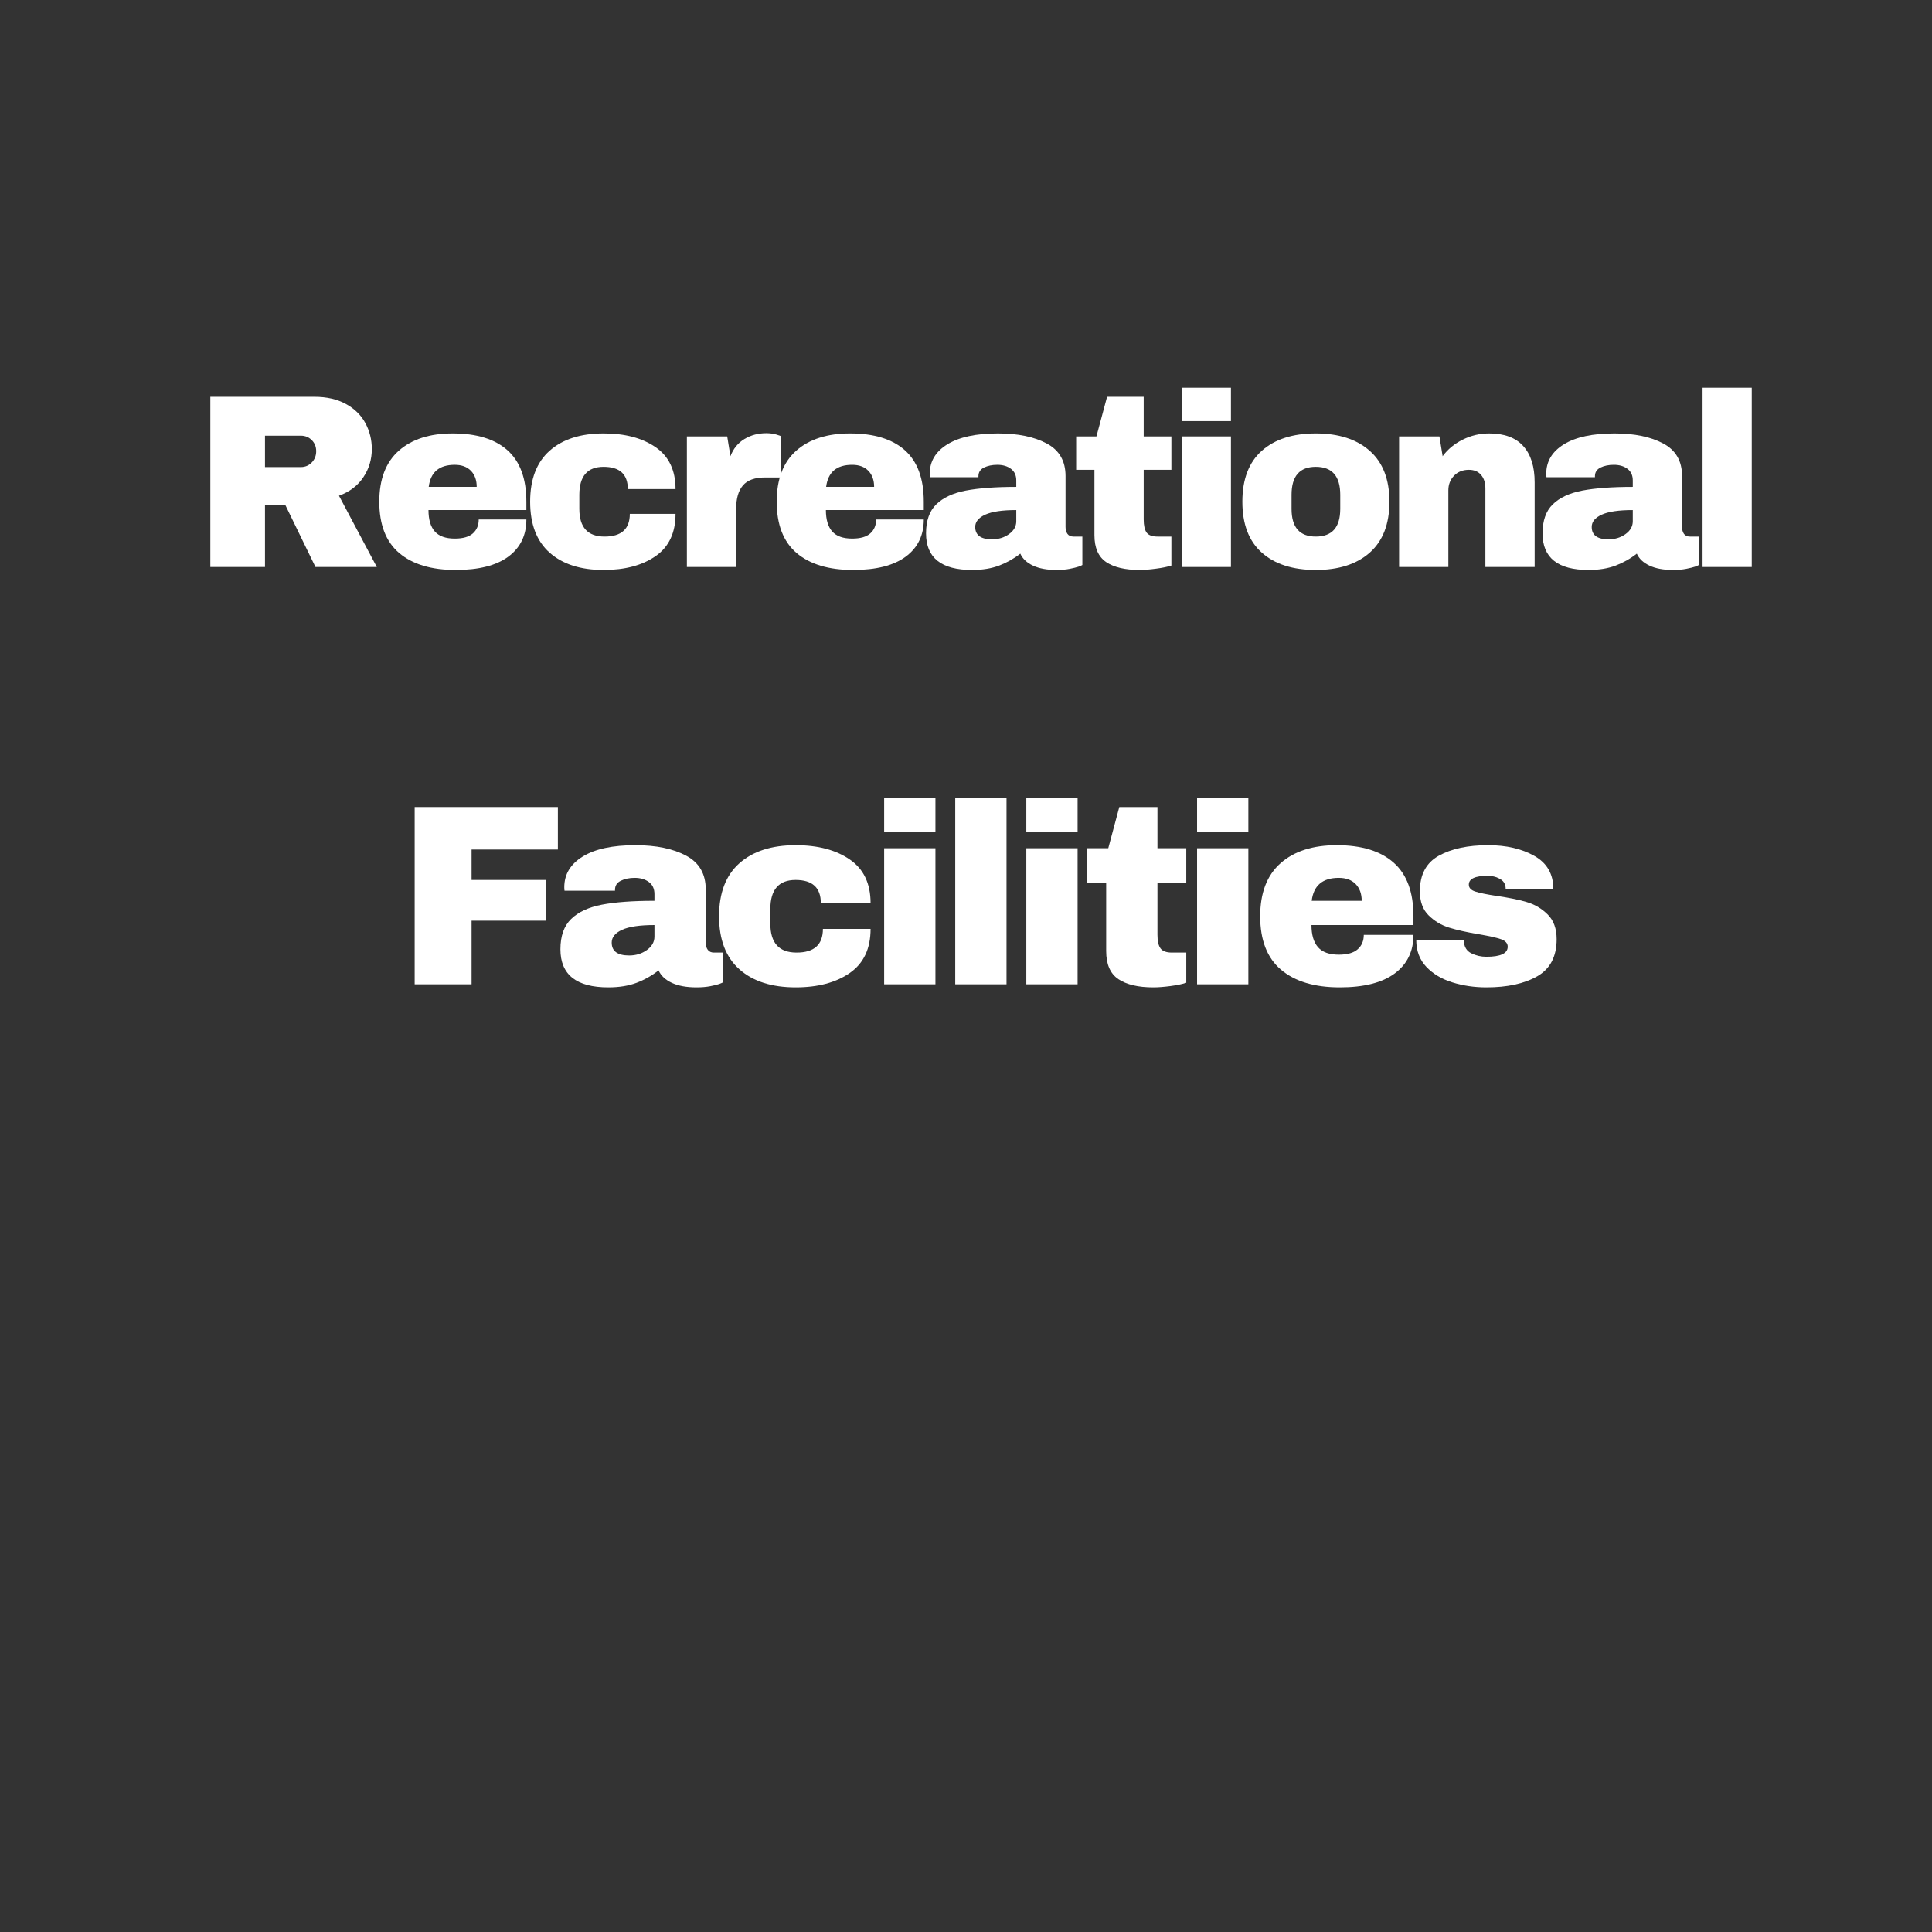 <svg version="1.0" preserveAspectRatio="xMidYMid meet" height="500" viewBox="0 0 375 375" zoomAndPan="magnify" width="500" xmlns:xlink="http://www.w3.org/1999/xlink" xmlns="http://www.w3.org/2000/svg"><rect x="0" y="0" width="375" height="375" fill="#333333" stroke="none"/><defs><g></g></defs><g fill-opacity="1" fill="#ffffff"><g transform="translate(37.28, 110.051)"><g><path d="M 34.891 -22.891 C 34.891 -20.879 34.344 -19.055 33.25 -17.422 C 32.164 -15.785 30.586 -14.586 28.516 -13.828 L 35.859 0 L 23.953 0 L 18.094 -12.047 L 14.156 -12.047 L 14.156 0 L 3.547 0 L 3.547 -33.031 L 23.766 -33.031 C 26.129 -33.031 28.148 -32.57 29.828 -31.656 C 31.516 -30.738 32.781 -29.504 33.625 -27.953 C 34.469 -26.398 34.891 -24.711 34.891 -22.891 Z M 24.094 -22.469 C 24.094 -23.332 23.805 -24.051 23.234 -24.625 C 22.66 -25.195 21.957 -25.484 21.125 -25.484 L 14.156 -25.484 L 14.156 -19.391 L 21.125 -19.391 C 21.957 -19.391 22.66 -19.688 23.234 -20.281 C 23.805 -20.875 24.094 -21.602 24.094 -22.469 Z M 24.094 -22.469"></path></g></g></g><g fill-opacity="1" fill="#ffffff"><g transform="translate(71.888, 110.051)"><g><path d="M 15.984 -25.922 C 20.617 -25.922 24.16 -24.832 26.609 -22.656 C 29.055 -20.477 30.281 -17.148 30.281 -12.672 L 30.281 -11.047 L 11.281 -11.047 C 11.281 -9.211 11.688 -7.832 12.5 -6.906 C 13.32 -5.977 14.613 -5.516 16.375 -5.516 C 17.969 -5.516 19.141 -5.848 19.891 -6.516 C 20.648 -7.191 21.031 -8.094 21.031 -9.219 L 30.281 -9.219 C 30.281 -6.145 29.113 -3.742 26.781 -2.016 C 24.445 -0.285 21.039 0.578 16.562 0.578 C 11.852 0.578 8.203 -0.516 5.609 -2.703 C 3.023 -4.898 1.734 -8.223 1.734 -12.672 C 1.734 -17.023 2.992 -20.32 5.516 -22.562 C 8.047 -24.801 11.535 -25.922 15.984 -25.922 Z M 16.375 -19.828 C 13.363 -19.828 11.68 -18.398 11.328 -15.547 L 20.641 -15.547 C 20.641 -16.859 20.266 -17.898 19.516 -18.672 C 18.766 -19.441 17.719 -19.828 16.375 -19.828 Z M 16.375 -19.828"></path></g></g></g><g fill-opacity="1" fill="#ffffff"><g transform="translate(101.168, 110.051)"><g><path d="M 15.984 -25.922 C 20.141 -25.922 23.504 -25.031 26.078 -23.25 C 28.66 -21.477 29.953 -18.77 29.953 -15.125 L 20.688 -15.125 C 20.688 -18 19.117 -19.438 15.984 -19.438 C 12.848 -19.438 11.281 -17.629 11.281 -14.016 L 11.281 -11.281 C 11.281 -7.695 12.91 -5.906 16.172 -5.906 C 19.441 -5.906 21.078 -7.375 21.078 -10.312 L 29.953 -10.312 C 29.953 -6.633 28.66 -3.898 26.078 -2.109 C 23.504 -0.316 20.141 0.578 15.984 0.578 C 11.535 0.578 8.047 -0.539 5.516 -2.781 C 2.992 -5.02 1.734 -8.316 1.734 -12.672 C 1.734 -17.023 2.992 -20.32 5.516 -22.562 C 8.047 -24.801 11.535 -25.922 15.984 -25.922 Z M 15.984 -25.922"></path></g></g></g><g fill-opacity="1" fill="#ffffff"><g transform="translate(130.448, 110.051)"><g><path d="M 18.281 -25.969 C 19.02 -25.969 19.676 -25.879 20.25 -25.703 C 20.832 -25.523 21.125 -25.422 21.125 -25.391 L 21.125 -17.375 L 18.047 -17.375 C 16.066 -17.375 14.633 -16.859 13.75 -15.828 C 12.875 -14.805 12.438 -13.289 12.438 -11.281 L 12.438 0 L 2.875 0 L 2.875 -25.344 L 10.703 -25.344 L 11.328 -21.5 C 11.898 -22.977 12.812 -24.094 14.062 -24.844 C 15.312 -25.594 16.719 -25.969 18.281 -25.969 Z M 18.281 -25.969"></path></g></g></g><g fill-opacity="1" fill="#ffffff"><g transform="translate(149.024, 110.051)"><g><path d="M 15.984 -25.922 C 20.617 -25.922 24.16 -24.832 26.609 -22.656 C 29.055 -20.477 30.281 -17.148 30.281 -12.672 L 30.281 -11.047 L 11.281 -11.047 C 11.281 -9.211 11.688 -7.832 12.5 -6.906 C 13.32 -5.977 14.613 -5.516 16.375 -5.516 C 17.969 -5.516 19.141 -5.848 19.891 -6.516 C 20.648 -7.191 21.031 -8.094 21.031 -9.219 L 30.281 -9.219 C 30.281 -6.145 29.113 -3.742 26.781 -2.016 C 24.445 -0.285 21.039 0.578 16.562 0.578 C 11.852 0.578 8.203 -0.516 5.609 -2.703 C 3.023 -4.898 1.734 -8.223 1.734 -12.672 C 1.734 -17.023 2.992 -20.32 5.516 -22.562 C 8.047 -24.801 11.535 -25.922 15.984 -25.922 Z M 16.375 -19.828 C 13.363 -19.828 11.68 -18.398 11.328 -15.547 L 20.641 -15.547 C 20.641 -16.859 20.266 -17.898 19.516 -18.672 C 18.766 -19.441 17.719 -19.828 16.375 -19.828 Z M 16.375 -19.828"></path></g></g></g><g fill-opacity="1" fill="#ffffff"><g transform="translate(178.304, 110.051)"><g><path d="M 15.406 -25.922 C 19.281 -25.922 22.43 -25.27 24.859 -23.969 C 27.297 -22.676 28.516 -20.57 28.516 -17.656 L 28.516 -7.781 C 28.516 -7.227 28.641 -6.773 28.891 -6.422 C 29.148 -6.078 29.535 -5.906 30.047 -5.906 L 31.781 -5.906 L 31.781 -0.391 C 31.676 -0.316 31.426 -0.207 31.031 -0.062 C 30.633 0.07 30.066 0.211 29.328 0.359 C 28.586 0.504 27.738 0.578 26.781 0.578 C 24.926 0.578 23.398 0.297 22.203 -0.266 C 21.004 -0.828 20.18 -1.602 19.734 -2.594 C 18.516 -1.633 17.148 -0.863 15.641 -0.281 C 14.141 0.289 12.383 0.578 10.375 0.578 C 4.414 0.578 1.438 -1.789 1.438 -6.531 C 1.438 -8.988 2.098 -10.863 3.422 -12.156 C 4.754 -13.457 6.664 -14.348 9.156 -14.828 C 11.656 -15.305 14.922 -15.547 18.953 -15.547 L 18.953 -16.797 C 18.953 -17.785 18.609 -18.535 17.922 -19.047 C 17.234 -19.566 16.348 -19.828 15.266 -19.828 C 14.273 -19.828 13.414 -19.648 12.688 -19.297 C 11.969 -18.941 11.609 -18.379 11.609 -17.609 L 11.609 -17.422 L 2.203 -17.422 C 2.172 -17.578 2.156 -17.801 2.156 -18.094 C 2.156 -20.5 3.301 -22.406 5.594 -23.812 C 7.883 -25.219 11.156 -25.922 15.406 -25.922 Z M 18.953 -11.047 C 16.234 -11.047 14.223 -10.75 12.922 -10.156 C 11.629 -9.562 10.984 -8.77 10.984 -7.781 C 10.984 -6.176 12.07 -5.375 14.25 -5.375 C 15.5 -5.375 16.594 -5.707 17.531 -6.375 C 18.477 -7.051 18.953 -7.883 18.953 -8.875 Z M 18.953 -11.047"></path></g></g></g><g fill-opacity="1" fill="#ffffff"><g transform="translate(207.584, 110.051)"><g><path d="M 19.781 -25.344 L 19.781 -18.859 L 14.406 -18.859 L 14.406 -9.219 C 14.406 -8.062 14.594 -7.219 14.969 -6.688 C 15.352 -6.164 16.062 -5.906 17.094 -5.906 L 19.781 -5.906 L 19.781 -0.281 C 19.008 -0.031 18.016 0.172 16.797 0.328 C 15.578 0.492 14.52 0.578 13.625 0.578 C 10.812 0.578 8.645 0.066 7.125 -0.953 C 5.602 -1.984 4.844 -3.727 4.844 -6.188 L 4.844 -18.859 L 1.297 -18.859 L 1.297 -25.344 L 5.234 -25.344 L 7.297 -33.031 L 14.406 -33.031 L 14.406 -25.344 Z M 19.781 -25.344"></path></g></g></g><g fill-opacity="1" fill="#ffffff"><g transform="translate(226.16, 110.051)"><g><path d="M 3.219 -28.312 L 3.219 -34.797 L 12.766 -34.797 L 12.766 -28.312 Z M 3.219 0 L 3.219 -25.344 L 12.766 -25.344 L 12.766 0 Z M 3.219 0"></path></g></g></g><g fill-opacity="1" fill="#ffffff"><g transform="translate(239.408, 110.051)"><g><path d="M 15.984 -25.922 C 20.43 -25.922 23.926 -24.789 26.469 -22.531 C 29.008 -20.281 30.281 -16.992 30.281 -12.672 C 30.281 -8.348 29.008 -5.055 26.469 -2.797 C 23.926 -0.547 20.43 0.578 15.984 0.578 C 11.535 0.578 8.047 -0.539 5.516 -2.781 C 2.992 -5.02 1.734 -8.316 1.734 -12.672 C 1.734 -17.023 2.992 -20.32 5.516 -22.562 C 8.047 -24.801 11.535 -25.922 15.984 -25.922 Z M 15.984 -19.438 C 12.848 -19.438 11.281 -17.629 11.281 -14.016 L 11.281 -11.281 C 11.281 -7.695 12.848 -5.906 15.984 -5.906 C 19.148 -5.906 20.734 -7.695 20.734 -11.281 L 20.734 -14.016 C 20.734 -17.629 19.148 -19.438 15.984 -19.438 Z M 15.984 -19.438"></path></g></g></g><g fill-opacity="1" fill="#ffffff"><g transform="translate(268.688, 110.051)"><g><path d="M 20.359 -25.922 C 23.297 -25.922 25.5 -25.102 26.969 -23.469 C 28.445 -21.844 29.188 -19.492 29.188 -16.422 L 29.188 0 L 19.625 0 L 19.625 -15.266 C 19.625 -16.348 19.344 -17.219 18.781 -17.875 C 18.227 -18.531 17.441 -18.859 16.422 -18.859 C 15.234 -18.859 14.27 -18.473 13.531 -17.703 C 12.801 -16.941 12.438 -16 12.438 -14.875 L 12.438 0 L 2.875 0 L 2.875 -25.344 L 10.703 -25.344 L 11.328 -21.5 C 12.316 -22.844 13.617 -23.914 15.234 -24.719 C 16.848 -25.52 18.555 -25.922 20.359 -25.922 Z M 20.359 -25.922"></path></g></g></g><g fill-opacity="1" fill="#ffffff"><g transform="translate(297.968, 110.051)"><g><path d="M 15.406 -25.922 C 19.281 -25.922 22.43 -25.27 24.859 -23.969 C 27.297 -22.676 28.516 -20.57 28.516 -17.656 L 28.516 -7.781 C 28.516 -7.227 28.641 -6.773 28.891 -6.422 C 29.148 -6.078 29.535 -5.906 30.047 -5.906 L 31.781 -5.906 L 31.781 -0.391 C 31.676 -0.316 31.426 -0.207 31.031 -0.062 C 30.633 0.07 30.066 0.211 29.328 0.359 C 28.586 0.504 27.738 0.578 26.781 0.578 C 24.926 0.578 23.398 0.297 22.203 -0.266 C 21.004 -0.828 20.18 -1.602 19.734 -2.594 C 18.516 -1.633 17.148 -0.863 15.641 -0.281 C 14.141 0.289 12.383 0.578 10.375 0.578 C 4.414 0.578 1.438 -1.789 1.438 -6.531 C 1.438 -8.988 2.098 -10.863 3.422 -12.156 C 4.754 -13.457 6.664 -14.348 9.156 -14.828 C 11.656 -15.305 14.922 -15.547 18.953 -15.547 L 18.953 -16.797 C 18.953 -17.785 18.609 -18.535 17.922 -19.047 C 17.234 -19.566 16.348 -19.828 15.266 -19.828 C 14.273 -19.828 13.414 -19.648 12.688 -19.297 C 11.969 -18.941 11.609 -18.379 11.609 -17.609 L 11.609 -17.422 L 2.203 -17.422 C 2.172 -17.578 2.156 -17.801 2.156 -18.094 C 2.156 -20.5 3.301 -22.406 5.594 -23.812 C 7.883 -25.219 11.156 -25.922 15.406 -25.922 Z M 18.953 -11.047 C 16.234 -11.047 14.223 -10.75 12.922 -10.156 C 11.629 -9.562 10.984 -8.77 10.984 -7.781 C 10.984 -6.176 12.07 -5.375 14.25 -5.375 C 15.5 -5.375 16.594 -5.707 17.531 -6.375 C 18.477 -7.051 18.953 -7.883 18.953 -8.875 Z M 18.953 -11.047"></path></g></g></g><g fill-opacity="1" fill="#ffffff"><g transform="translate(327.248, 110.051)"><g><path d="M 3.219 0 L 3.219 -34.797 L 12.766 -34.797 L 12.766 0 Z M 3.219 0"></path></g></g></g><g fill-opacity="1" fill="#ffffff"><g transform="translate(340.503, 110.051)"><g></g></g></g><g fill-opacity="1" fill="#ffffff"><g transform="translate(353.751, 110.051)"><g></g></g></g><g fill-opacity="1" fill="#ffffff"><g transform="translate(76.784, 191.051)"><g><path d="M 3.703 -34.406 L 31.5 -34.406 L 31.5 -26.156 L 14.75 -26.156 L 14.75 -20.25 L 29.156 -20.25 L 29.156 -12.344 L 14.75 -12.344 L 14.75 0 L 3.703 0 Z M 3.703 -34.406"></path></g></g></g><g fill-opacity="1" fill="#ffffff"><g transform="translate(107.279, 191.051)"><g><path d="M 16.047 -27 C 20.078 -27 23.359 -26.32 25.891 -24.969 C 28.43 -23.625 29.703 -21.438 29.703 -18.406 L 29.703 -8.094 C 29.703 -7.531 29.832 -7.066 30.094 -6.703 C 30.363 -6.336 30.766 -6.156 31.297 -6.156 L 33.094 -6.156 L 33.094 -0.406 C 33 -0.332 32.742 -0.219 32.328 -0.062 C 31.91 0.082 31.316 0.227 30.547 0.375 C 29.785 0.52 28.906 0.594 27.906 0.594 C 25.969 0.594 24.375 0.301 23.125 -0.281 C 21.875 -0.863 21.016 -1.672 20.547 -2.703 C 19.285 -1.703 17.867 -0.898 16.297 -0.297 C 14.734 0.297 12.898 0.594 10.797 0.594 C 4.598 0.594 1.5 -1.867 1.5 -6.797 C 1.5 -9.367 2.191 -11.328 3.578 -12.672 C 4.961 -14.023 6.953 -14.953 9.547 -15.453 C 12.148 -15.953 15.551 -16.203 19.75 -16.203 L 19.75 -17.5 C 19.75 -18.531 19.391 -19.312 18.672 -19.844 C 17.953 -20.383 17.031 -20.656 15.906 -20.656 C 14.863 -20.656 13.969 -20.469 13.219 -20.094 C 12.469 -19.727 12.094 -19.145 12.094 -18.344 L 12.094 -18.156 L 2.297 -18.156 C 2.266 -18.32 2.25 -18.551 2.25 -18.844 C 2.25 -21.344 3.441 -23.328 5.828 -24.797 C 8.211 -26.266 11.617 -27 16.047 -27 Z M 19.75 -11.5 C 16.914 -11.5 14.82 -11.191 13.469 -10.578 C 12.125 -9.961 11.453 -9.133 11.453 -8.094 C 11.453 -6.426 12.582 -5.594 14.844 -5.594 C 16.145 -5.594 17.285 -5.941 18.266 -6.641 C 19.254 -7.348 19.75 -8.219 19.75 -9.25 Z M 19.75 -11.5"></path></g></g></g><g fill-opacity="1" fill="#ffffff"><g transform="translate(137.774, 191.051)"><g><path d="M 16.656 -27 C 20.988 -27 24.492 -26.07 27.172 -24.219 C 29.859 -22.375 31.203 -19.551 31.203 -15.75 L 21.547 -15.75 C 21.547 -18.75 19.914 -20.25 16.656 -20.25 C 13.383 -20.25 11.75 -18.363 11.75 -14.594 L 11.75 -11.75 C 11.75 -8.02 13.445 -6.156 16.844 -6.156 C 20.25 -6.156 21.953 -7.688 21.953 -10.75 L 31.203 -10.75 C 31.203 -6.914 29.859 -4.066 27.172 -2.203 C 24.492 -0.336 20.988 0.594 16.656 0.594 C 12.02 0.594 8.383 -0.57 5.75 -2.906 C 3.113 -5.238 1.797 -8.672 1.797 -13.203 C 1.797 -17.734 3.113 -21.164 5.75 -23.5 C 8.383 -25.832 12.02 -27 16.656 -27 Z M 16.656 -27"></path></g></g></g><g fill-opacity="1" fill="#ffffff"><g transform="translate(168.269, 191.051)"><g><path d="M 3.344 -29.5 L 3.344 -36.25 L 13.297 -36.25 L 13.297 -29.5 Z M 3.344 0 L 3.344 -26.406 L 13.297 -26.406 L 13.297 0 Z M 3.344 0"></path></g></g></g><g fill-opacity="1" fill="#ffffff"><g transform="translate(182.066, 191.051)"><g><path d="M 3.344 0 L 3.344 -36.25 L 13.297 -36.25 L 13.297 0 Z M 3.344 0"></path></g></g></g><g fill-opacity="1" fill="#ffffff"><g transform="translate(195.864, 191.051)"><g><path d="M 3.344 -29.5 L 3.344 -36.25 L 13.297 -36.25 L 13.297 -29.5 Z M 3.344 0 L 3.344 -26.406 L 13.297 -26.406 L 13.297 0 Z M 3.344 0"></path></g></g></g><g fill-opacity="1" fill="#ffffff"><g transform="translate(209.661, 191.051)"><g><path d="M 20.594 -26.406 L 20.594 -19.656 L 15 -19.656 L 15 -9.594 C 15 -8.395 15.195 -7.52 15.594 -6.969 C 16 -6.426 16.734 -6.156 17.797 -6.156 L 20.594 -6.156 L 20.594 -0.297 C 19.801 -0.035 18.77 0.176 17.5 0.344 C 16.227 0.508 15.129 0.594 14.203 0.594 C 11.266 0.594 9.004 0.062 7.422 -1 C 5.836 -2.062 5.047 -3.879 5.047 -6.453 L 5.047 -19.656 L 1.344 -19.656 L 1.344 -26.406 L 5.453 -26.406 L 7.594 -34.406 L 15 -34.406 L 15 -26.406 Z M 20.594 -26.406"></path></g></g></g><g fill-opacity="1" fill="#ffffff"><g transform="translate(229.008, 191.051)"><g><path d="M 3.344 -29.5 L 3.344 -36.25 L 13.297 -36.25 L 13.297 -29.5 Z M 3.344 0 L 3.344 -26.406 L 13.297 -26.406 L 13.297 0 Z M 3.344 0"></path></g></g></g><g fill-opacity="1" fill="#ffffff"><g transform="translate(242.805, 191.051)"><g><path d="M 16.656 -27 C 21.488 -27 25.176 -25.863 27.719 -23.594 C 30.27 -21.332 31.547 -17.867 31.547 -13.203 L 31.547 -11.5 L 11.75 -11.5 C 11.75 -9.602 12.172 -8.172 13.016 -7.203 C 13.867 -6.234 15.211 -5.75 17.047 -5.75 C 18.711 -5.75 19.938 -6.098 20.719 -6.797 C 21.508 -7.492 21.906 -8.426 21.906 -9.594 L 31.547 -9.594 C 31.547 -6.395 30.328 -3.895 27.891 -2.094 C 25.461 -0.301 21.914 0.594 17.25 0.594 C 12.352 0.594 8.551 -0.547 5.844 -2.828 C 3.145 -5.109 1.797 -8.566 1.797 -13.203 C 1.797 -17.734 3.113 -21.164 5.75 -23.5 C 8.383 -25.832 12.02 -27 16.656 -27 Z M 17.047 -20.656 C 13.91 -20.656 12.16 -19.172 11.797 -16.203 L 21.5 -16.203 C 21.5 -17.566 21.109 -18.648 20.328 -19.453 C 19.547 -20.254 18.453 -20.656 17.047 -20.656 Z M 17.047 -20.656"></path></g></g></g><g fill-opacity="1" fill="#ffffff"><g transform="translate(273.3, 191.051)"><g><path d="M 15.547 -27 C 19.078 -27 22.066 -26.305 24.516 -24.922 C 26.973 -23.535 28.203 -21.395 28.203 -18.5 L 18.953 -18.5 C 18.953 -19.469 18.52 -20.148 17.656 -20.547 C 17.051 -20.879 16.301 -21.047 15.406 -21.047 C 13 -21.047 11.797 -20.477 11.797 -19.344 C 11.797 -18.719 12.211 -18.27 13.047 -18 C 13.879 -17.727 15.25 -17.445 17.156 -17.156 C 19.488 -16.82 21.438 -16.426 23 -15.969 C 24.562 -15.52 25.926 -14.719 27.094 -13.562 C 28.258 -12.414 28.844 -10.812 28.844 -8.75 C 28.844 -5.383 27.582 -2.984 25.062 -1.547 C 22.551 -0.117 19.266 0.594 15.203 0.594 C 12.867 0.594 10.664 0.27 8.594 -0.375 C 6.531 -1.02 4.848 -2.023 3.547 -3.391 C 2.242 -4.766 1.594 -6.5 1.594 -8.594 L 10.844 -8.594 L 10.844 -8.406 C 10.883 -7.27 11.363 -6.473 12.281 -6.016 C 13.195 -5.566 14.172 -5.344 15.203 -5.344 C 17.961 -5.344 19.344 -5.992 19.344 -7.297 C 19.344 -7.961 18.91 -8.445 18.047 -8.75 C 17.18 -9.051 15.766 -9.367 13.797 -9.703 C 11.43 -10.098 9.488 -10.531 7.969 -11 C 6.457 -11.469 5.133 -12.258 4 -13.375 C 2.863 -14.488 2.297 -16.047 2.297 -18.047 C 2.297 -21.285 3.52 -23.586 5.969 -24.953 C 8.426 -26.316 11.617 -27 15.547 -27 Z M 15.547 -27"></path></g></g></g></svg>